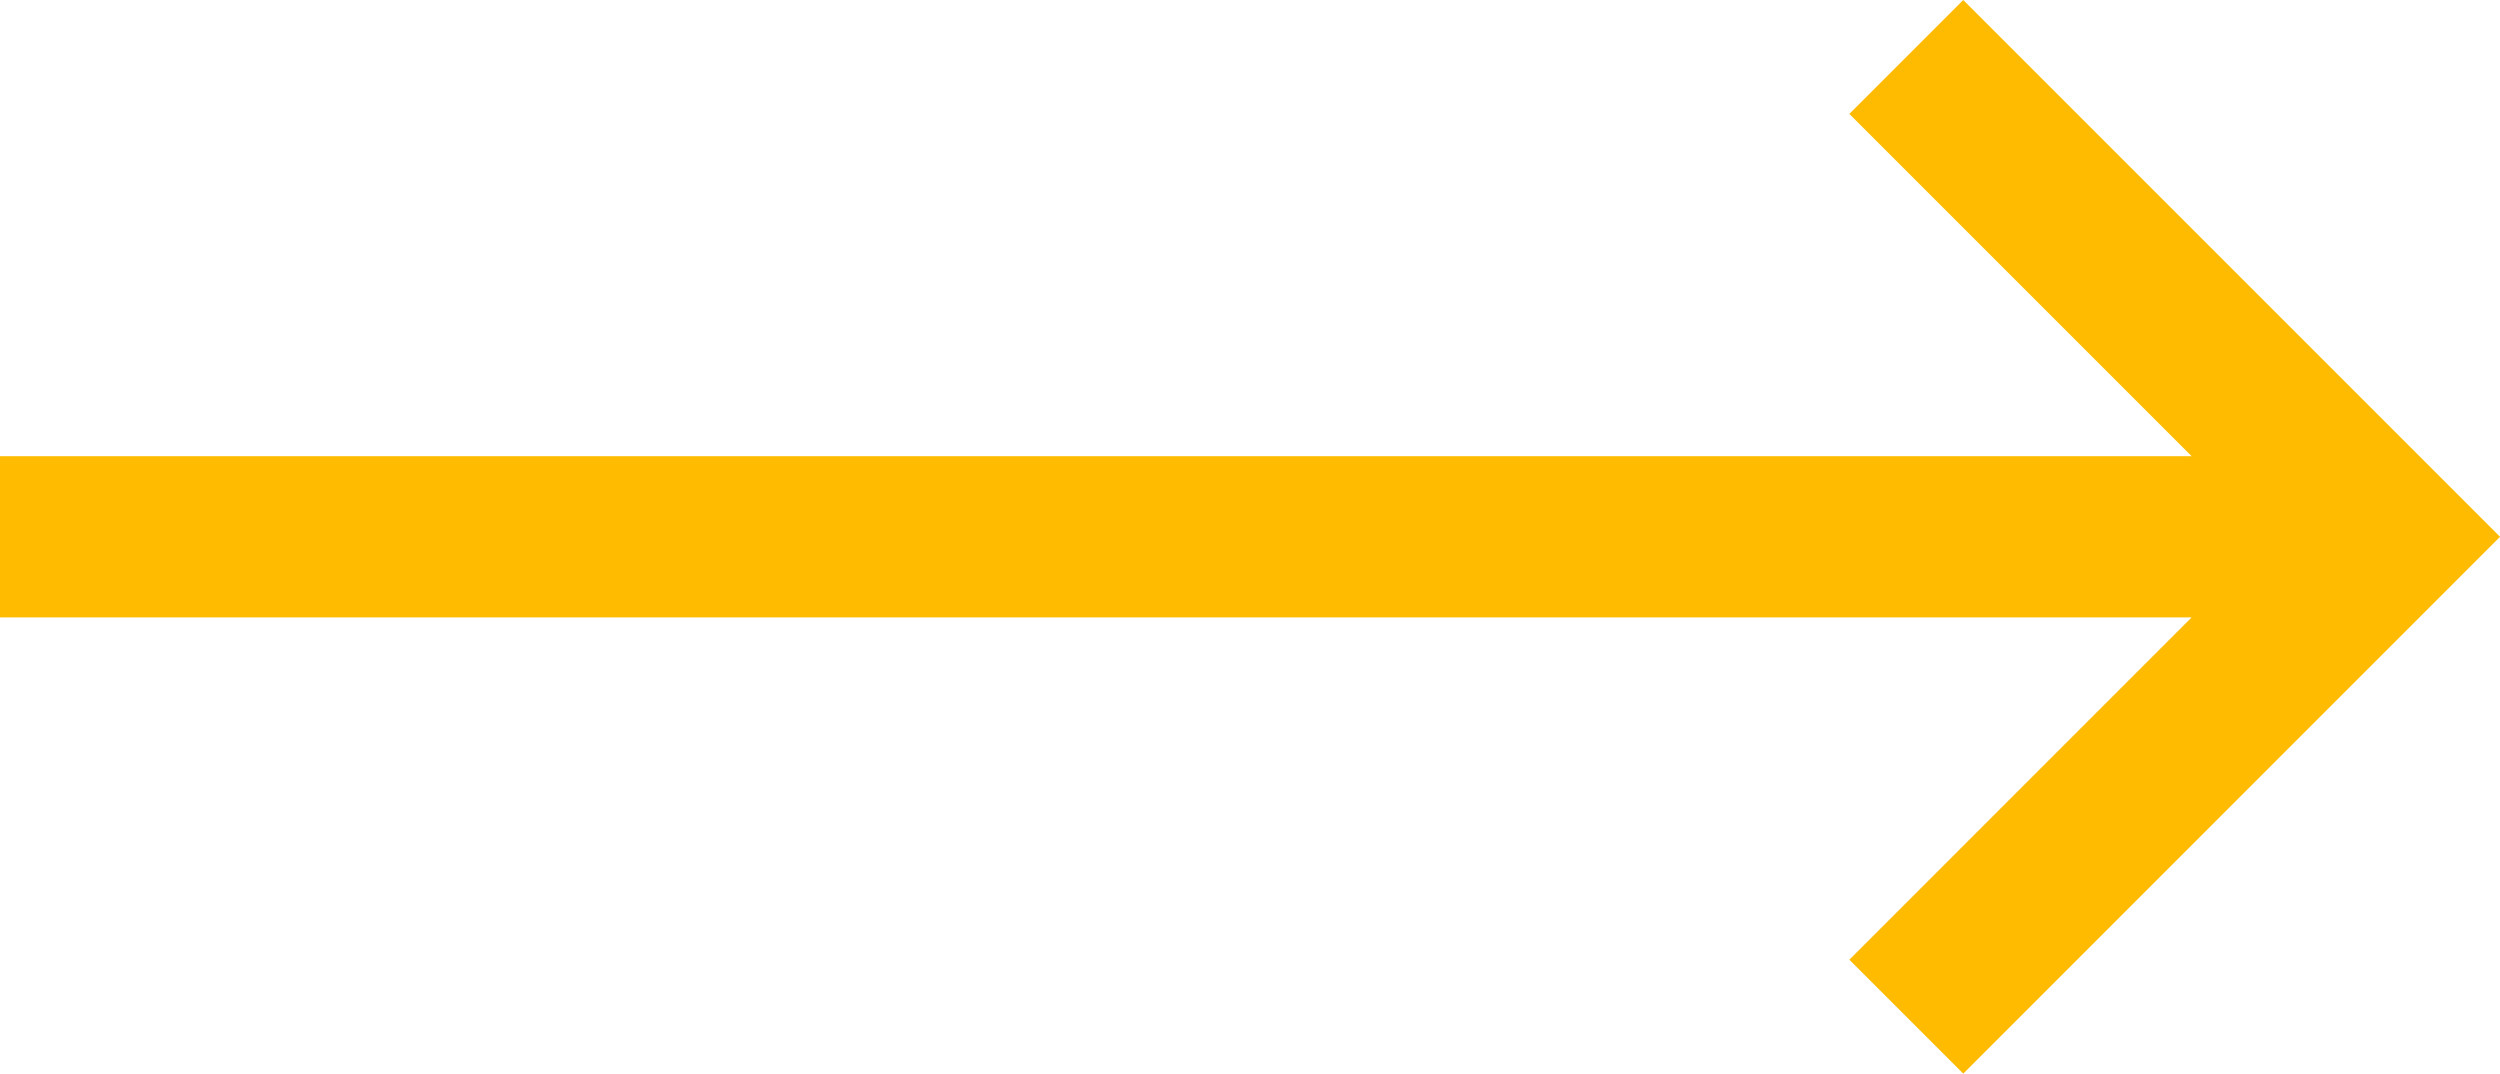 <svg xmlns="http://www.w3.org/2000/svg" width="72.883" height="31.299" viewBox="0 0 72.883 31.299">
  <path id="路径_4854" data-name="路径 4854" d="M138.642,179.244l-3.321,3.321,9.978,9.978H81.406v4.7H145.3l-9.978,9.98,3.321,3.321,15.648-15.651Z" transform="translate(-81.407 -179.244)" fill="#fb0"/>
</svg>
